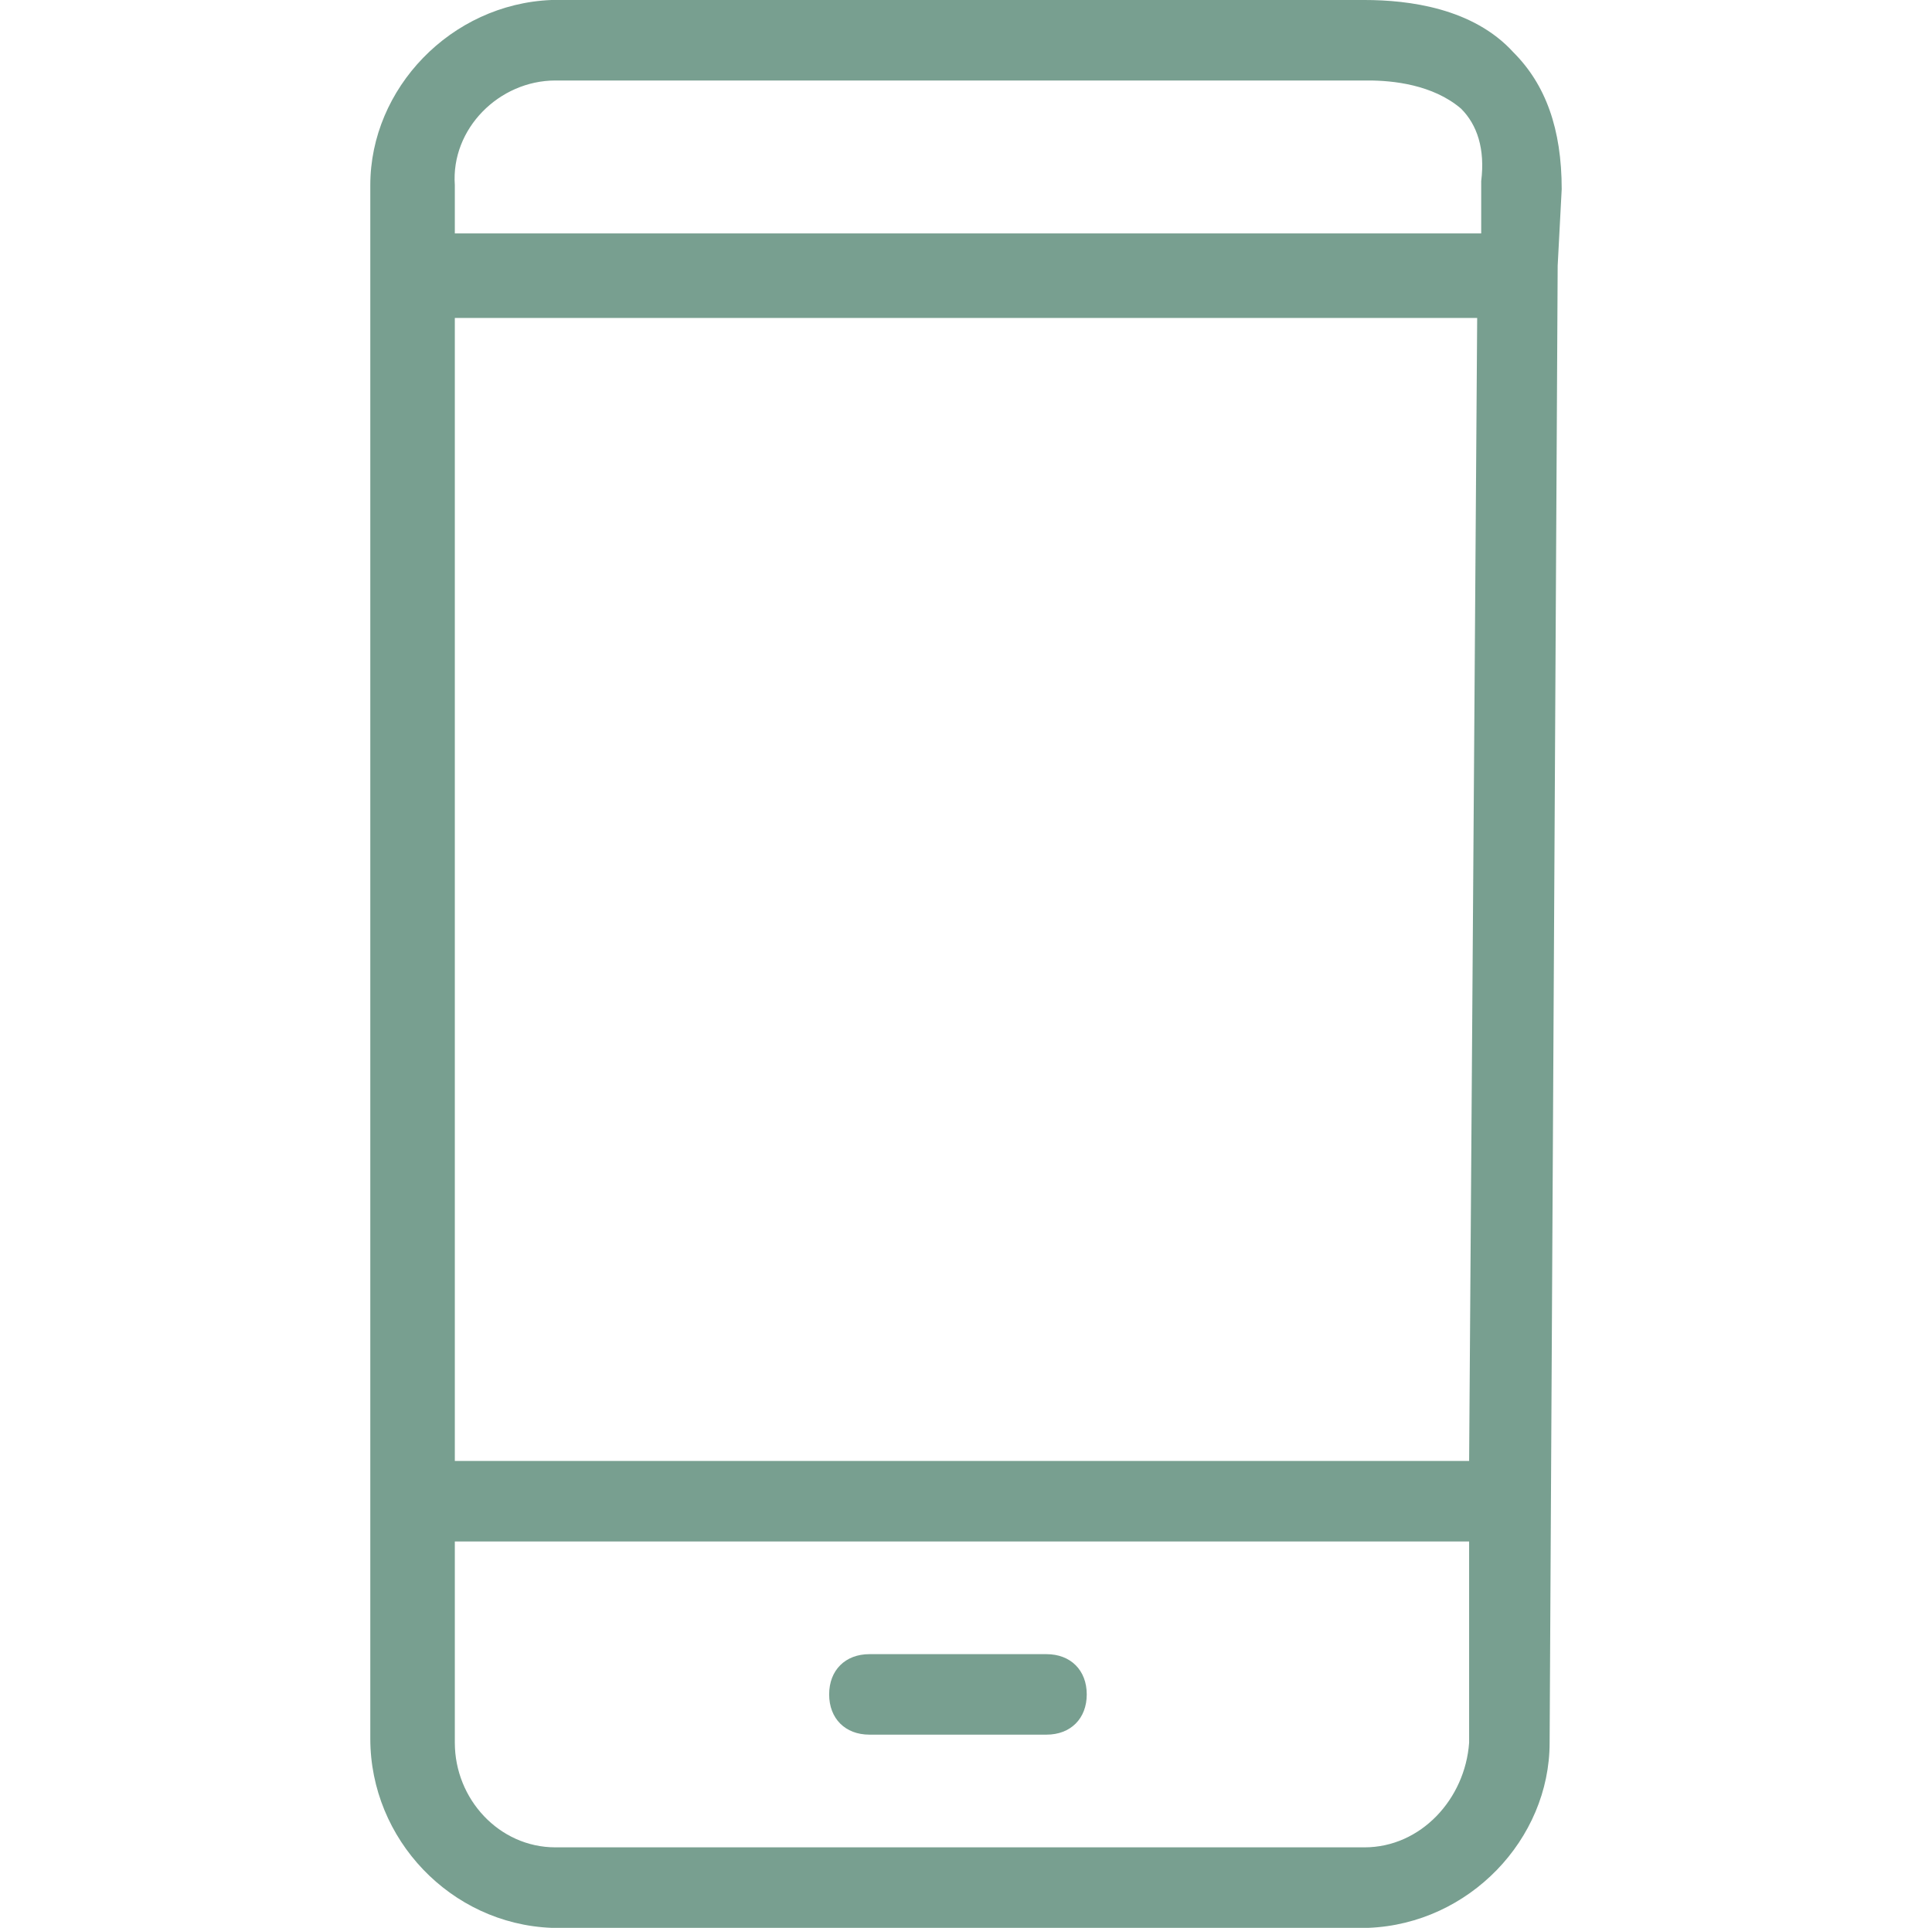 <?xml version="1.0" encoding="utf-8"?>
<!-- Generator: Adobe Illustrator 23.0.6, SVG Export Plug-In . SVG Version: 6.00 Build 0)  -->
<svg version="1.1" id="Lager_1" xmlns="http://www.w3.org/2000/svg" xmlns:xlink="http://www.w3.org/1999/xlink" x="0px" y="0px"
	 viewBox="0 0 48 47.9" style="enable-background:new 0 0 48 47.9;" xml:space="preserve">
<style type="text/css">
	.st0{fill:#789F90;}
</style>
<title>Family</title>
<g>
	<path class="st0" d="M37.6,1.3C36.6,0.2,35,0,33.9,0L13.7,0c-2.5,0.1-4.5,2.2-4.5,4.6v38.6c0,2.5,2,4.6,4.5,4.7H34
		c2.5-0.1,4.5-2.2,4.5-4.6l0.2-36.7l0.1-1.9C38.8,3.2,38.4,2.1,37.6,1.3z M11.3,7.9C11.3,7.9,11.3,7.9,11.3,7.9l25.4,0l-0.2,28.4
		H11.3V7.9z M13.8,2h20.2c0.6,0,1.6,0.1,2.3,0.7c0.4,0.4,0.6,1,0.5,1.8l0,1.3H11.3c0,0,0,0,0,0V4.6C11.2,3.2,12.4,2,13.8,2z
		 M33.9,45.9H13.8c-1.4,0-2.5-1.2-2.5-2.6v-5h25.2l0,5C36.4,44.7,35.3,45.9,33.9,45.9z"/>
	<path class="st0" d="M26,41.1h-4.4c-0.6,0-1,0.4-1,1s0.4,1,1,1H26c0.6,0,1-0.4,1-1S26.6,41.1,26,41.1z"/>
</g>
</svg>
